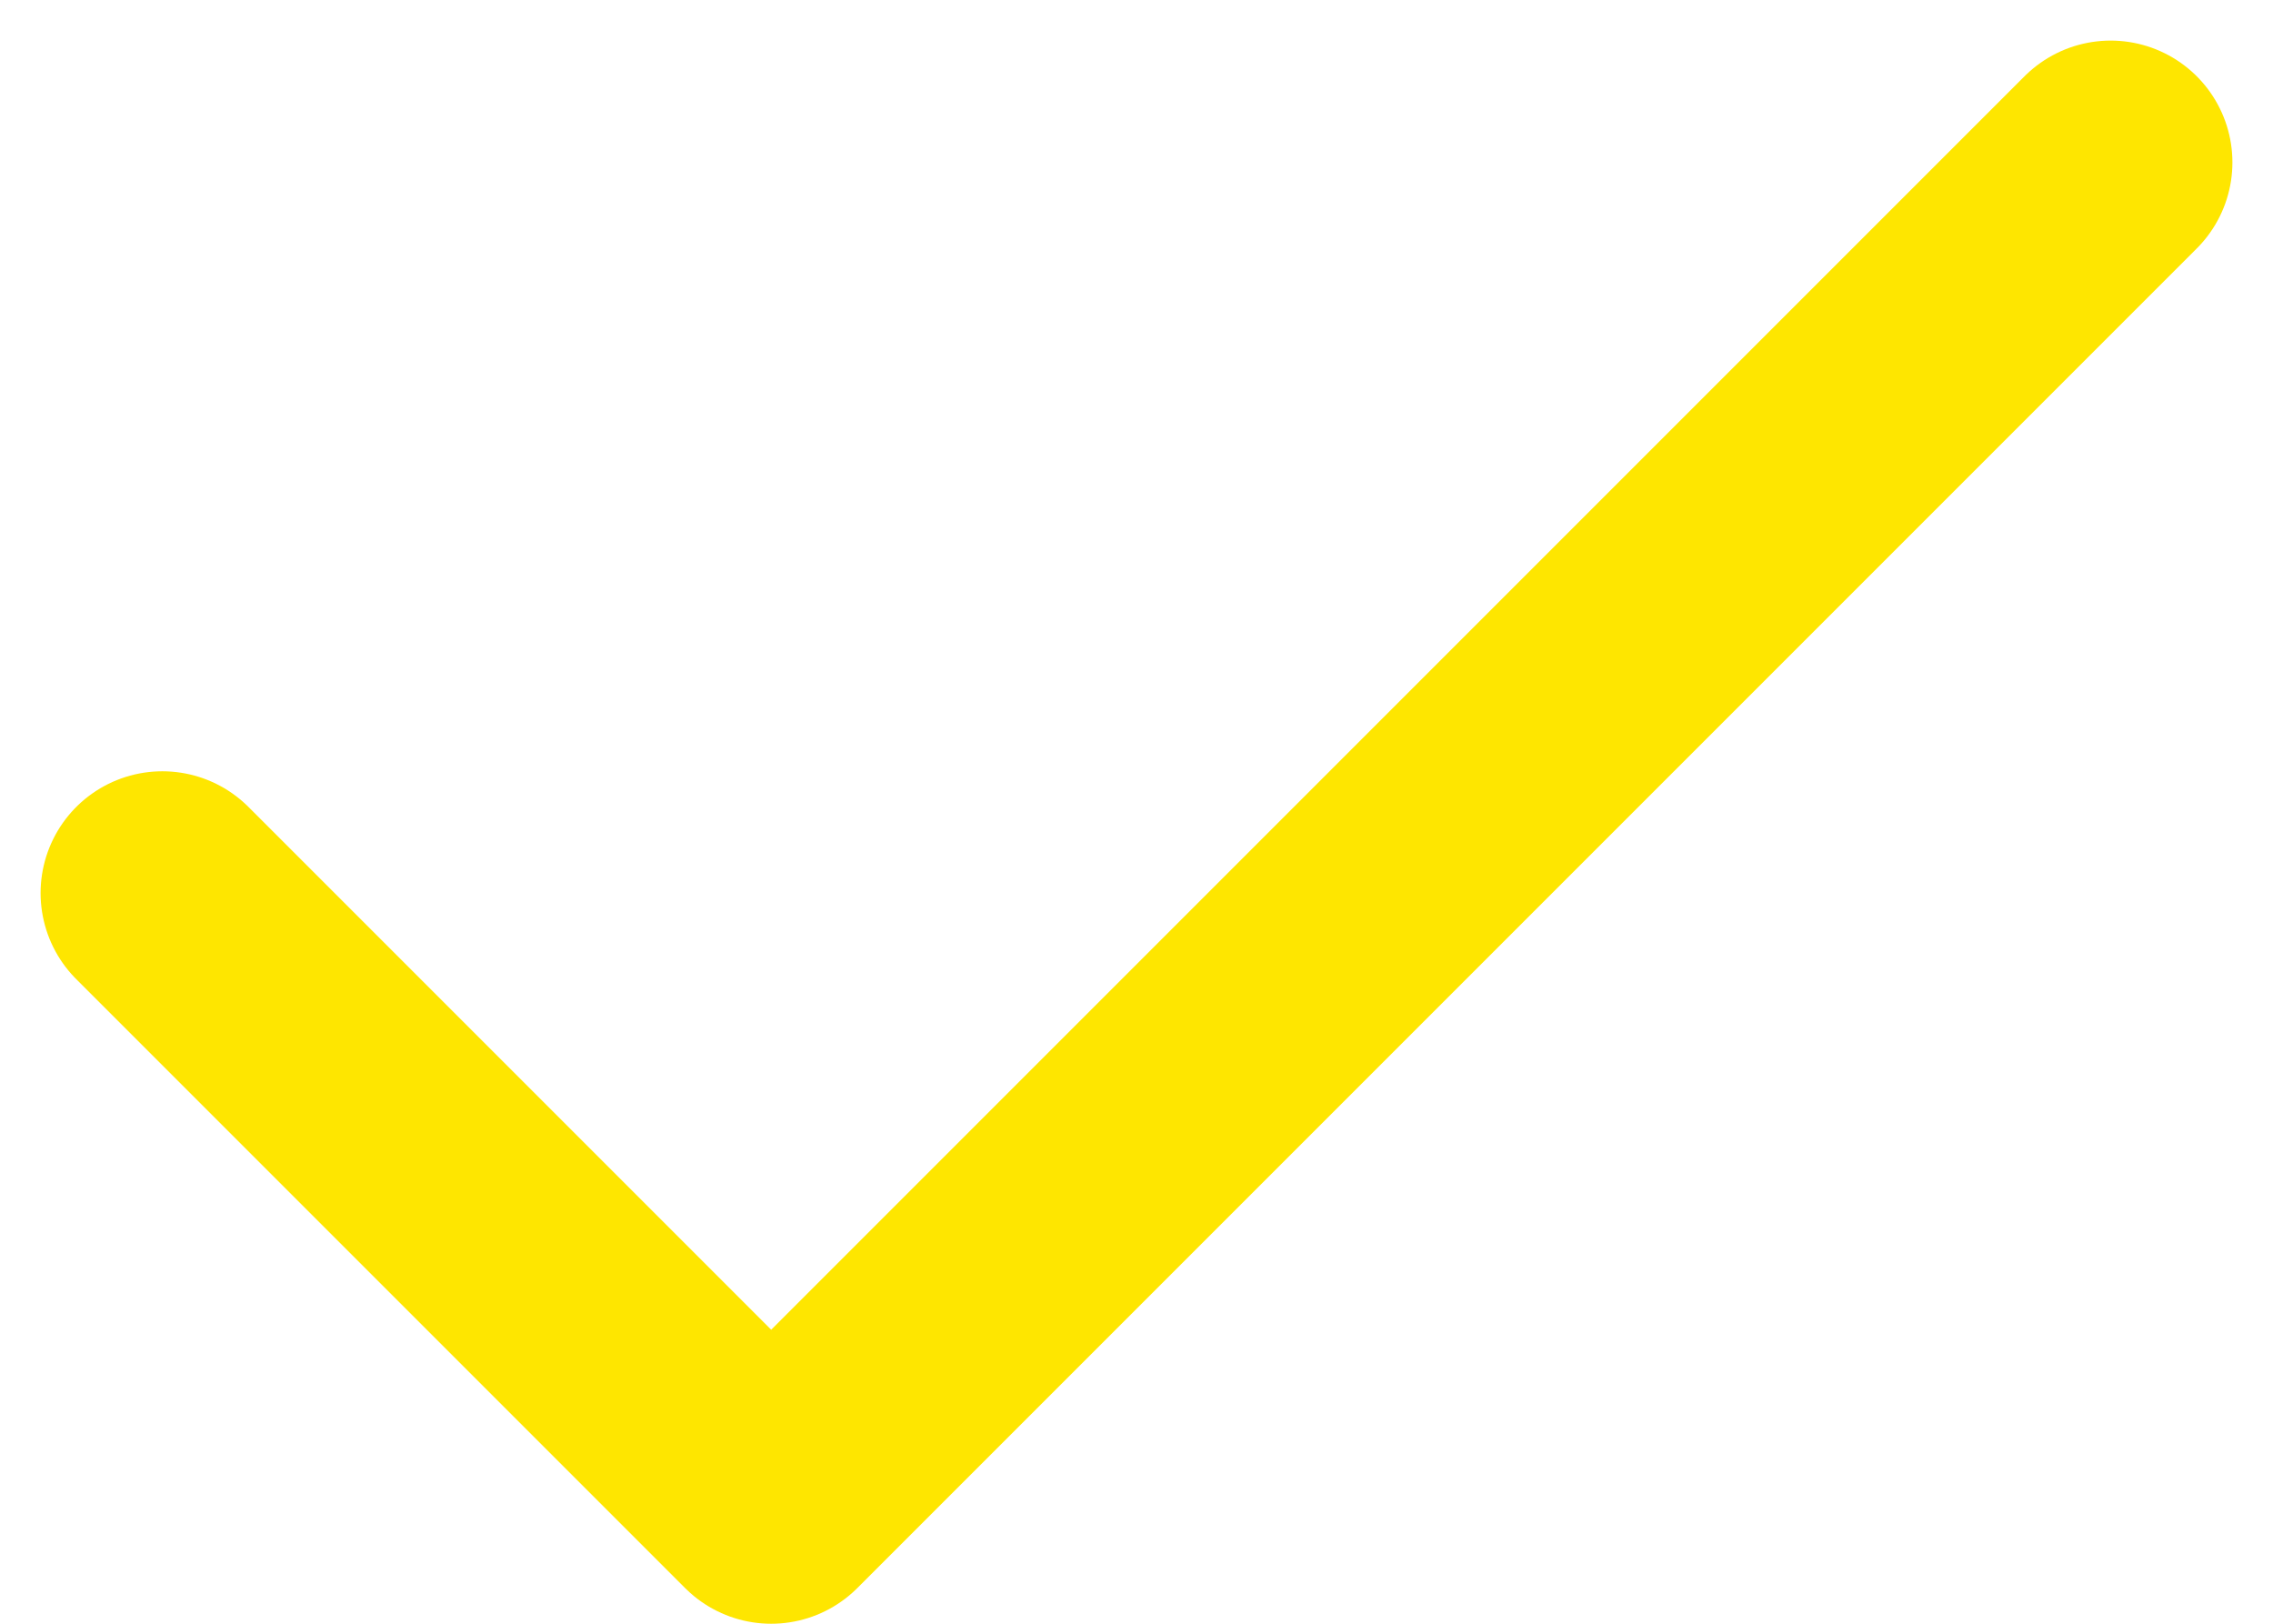 <svg width="28" height="20" viewBox="0 0 28 20" fill="none" xmlns="http://www.w3.org/2000/svg">
<path d="M26 2L9.5 18.5L2 11" stroke="#FEE600" stroke-width="3" stroke-linecap="round" stroke-linejoin="round"/>
</svg>
